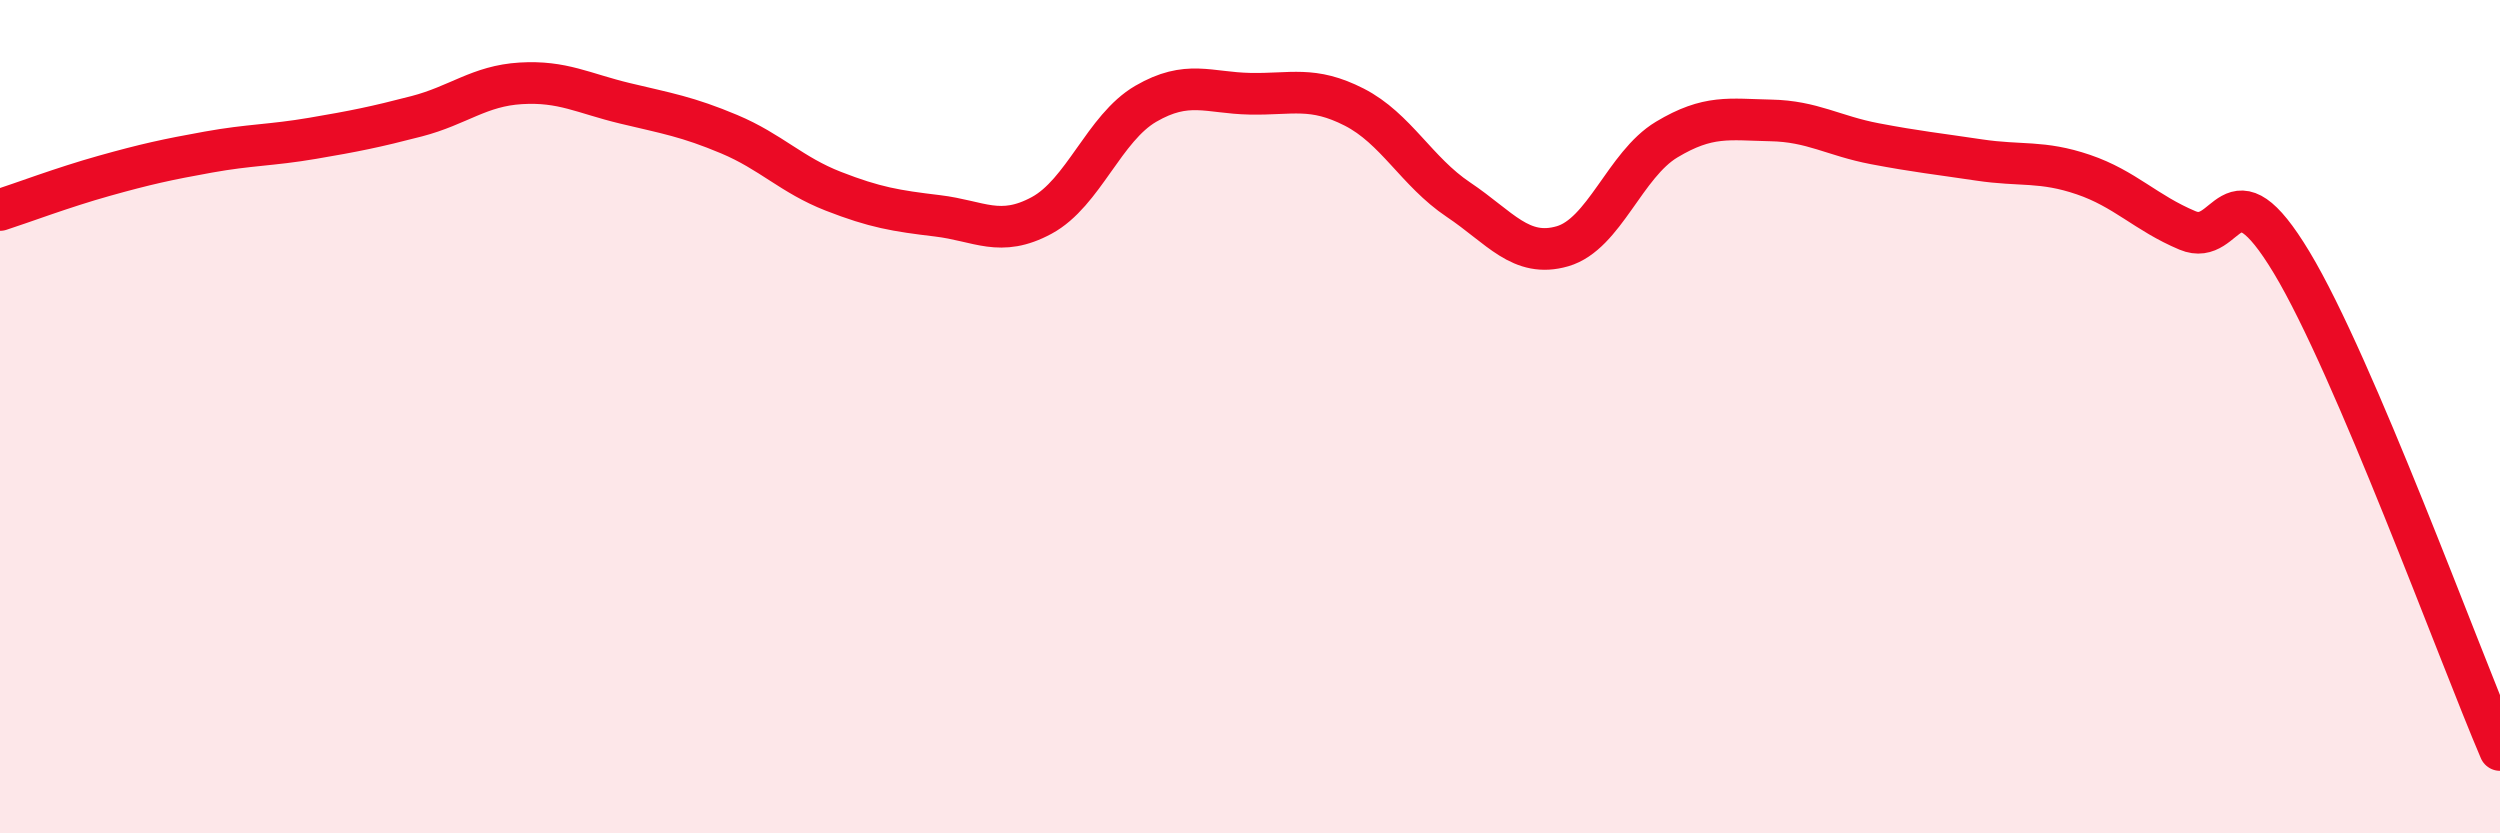 
    <svg width="60" height="20" viewBox="0 0 60 20" xmlns="http://www.w3.org/2000/svg">
      <path
        d="M 0,5.04 C 0.5,4.88 1.5,4.5 2.5,4.22 C 3.5,3.94 4,3.83 5,3.65 C 6,3.47 6.5,3.49 7.5,3.32 C 8.5,3.15 9,3.05 10,2.79 C 11,2.53 11.5,2.06 12.5,2 C 13.5,1.94 14,2.24 15,2.48 C 16,2.72 16.5,2.8 17.5,3.22 C 18.5,3.64 19,4.2 20,4.59 C 21,4.98 21.5,5.06 22.5,5.18 C 23.5,5.3 24,5.71 25,5.17 C 26,4.63 26.5,3.07 27.5,2.49 C 28.5,1.91 29,2.23 30,2.25 C 31,2.27 31.5,2.06 32.5,2.57 C 33.5,3.08 34,4.12 35,4.79 C 36,5.46 36.5,6.2 37.5,5.91 C 38.5,5.62 39,3.95 40,3.35 C 41,2.75 41.5,2.87 42.5,2.89 C 43.5,2.91 44,3.26 45,3.45 C 46,3.64 46.5,3.69 47.5,3.84 C 48.5,3.99 49,3.85 50,4.19 C 51,4.53 51.5,5.11 52.5,5.53 C 53.5,5.95 53.5,3.81 55,6.3 C 56.5,8.79 59,15.66 60,18L60 20L0 20Z"
        fill="#EB0A25"
        opacity="0.1"
        stroke-linecap="round"
        stroke-linejoin="round"
      />
      <path
        d="M 0,5.04 C 0.5,4.88 1.5,4.5 2.5,4.22 C 3.5,3.94 4,3.83 5,3.65 C 6,3.47 6.5,3.49 7.5,3.32 C 8.5,3.15 9,3.05 10,2.79 C 11,2.53 11.5,2.06 12.5,2 C 13.5,1.94 14,2.24 15,2.48 C 16,2.72 16.5,2.8 17.5,3.22 C 18.5,3.64 19,4.2 20,4.59 C 21,4.98 21.5,5.06 22.5,5.18 C 23.5,5.3 24,5.71 25,5.17 C 26,4.63 26.5,3.07 27.5,2.49 C 28.5,1.91 29,2.23 30,2.25 C 31,2.27 31.5,2.06 32.5,2.57 C 33.5,3.08 34,4.12 35,4.79 C 36,5.46 36.5,6.2 37.5,5.91 C 38.5,5.62 39,3.95 40,3.35 C 41,2.75 41.5,2.87 42.5,2.89 C 43.5,2.91 44,3.26 45,3.45 C 46,3.64 46.5,3.69 47.5,3.84 C 48.5,3.99 49,3.85 50,4.19 C 51,4.53 51.5,5.11 52.5,5.53 C 53.5,5.95 53.5,3.81 55,6.3 C 56.5,8.79 59,15.66 60,18"
        stroke="#EB0A25"
        stroke-width="1"
        fill="none"
        stroke-linecap="round"
        stroke-linejoin="round"
      />
    </svg>
  